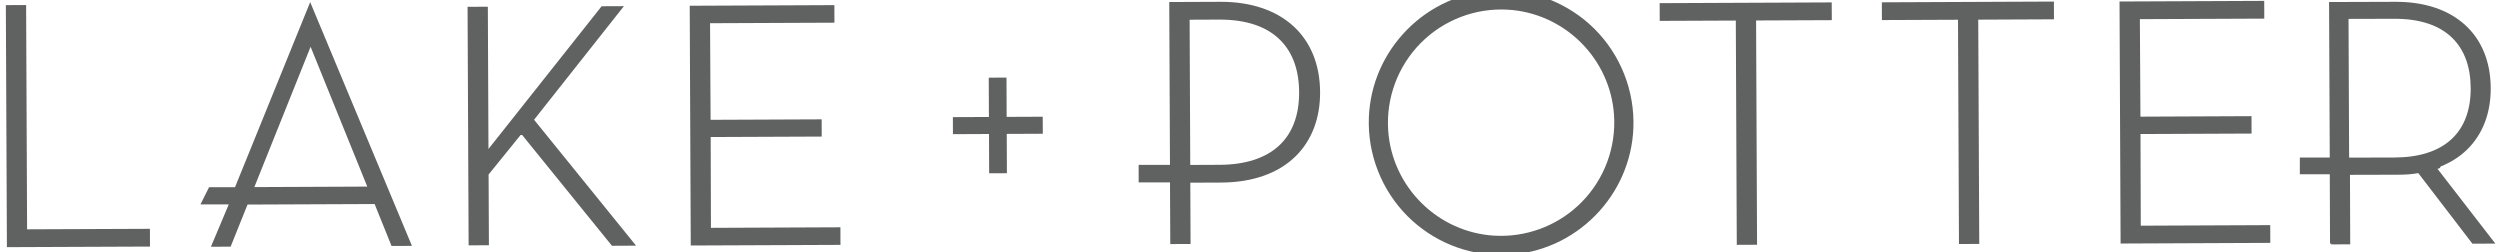 <?xml version="1.0" encoding="utf-8"?>
<!-- Generator: Adobe Illustrator 26.2.1, SVG Export Plug-In . SVG Version: 6.00 Build 0)  -->
<svg version="1.1" id="Layer_1" xmlns="http://www.w3.org/2000/svg" xmlns:xlink="http://www.w3.org/1999/xlink" x="0px" y="0px"
	 viewBox="0 0 800 80.67" style="enable-background:new 0 0 800 80.67;" xml:space="preserve">
<style type="text/css">
	.st0{fill:#606161;}
</style>
<g>
	<polygon class="st0" points="1.87,1.64 2.21,79.09 48,78.9 47.97,73.22 8.67,73.38 8.36,1.61 	"/>
	<polygon class="st0" points="203.54,78.61 170.9,38.32 199.65,1.97 192.52,2 156.31,47.67 156.11,2.15 149.62,2.18 149.96,78.51 
		156.45,78.48 156.35,55.84 166.84,42.89 195.83,78.65 	"/>
	<polygon class="st0" points="267,1.64 220.71,1.84 221.04,78.56 268.95,78.36 268.93,72.73 227.5,72.91 227.42,43.85 262.95,43.7 
		262.93,38.19 227.39,38.34 227.22,7.43 267.02,7.26 	"/>
	<polygon class="st0" points="316.48,42.88 316.53,55.45 322.21,55.43 322.16,42.85 333.7,42.8 333.67,37.35 322.13,37.4 
		322.08,24.83 316.4,24.85 316.45,37.43 304.92,37.48 304.94,42.93 	"/>
	<path class="st0" d="M119.88,65.29l5.41,13.42l6.53-0.03L99.26,0.68L75.2,59.91h-8.3l-2.75,5.49h9.06L67.5,78.96l6.3-0.03
		l5.41-13.47L119.88,65.29z M99.39,14.97l18.14,44.74l-36.14,0.16L99.39,14.97z"/>
	<g>
		<path class="st0" d="M422.43,29.48C422.35,11.57,410.11,0.5,390.5,0.58l-16.34,0.07l0.23,52.11h-10.02v5.61h10.03l0.09,19.73
			l6.49-0.03l-0.08-19.61l9.85-0.04c9.98-0.04,18.18-2.91,23.73-8.3C419.72,45.03,422.47,37.9,422.43,29.48z M390.27,52.74
			l-9.39,0.04l-0.2-46.47l9.39-0.04c0.07,0,0.14,0,0.22,0c8.53,0,15.06,2.21,19.4,6.56c3.97,3.98,6,9.59,6.03,16.69
			C415.78,44.42,406.74,52.67,390.27,52.74z"/>
		<polygon class="st0" points="555.46,6.58 555.77,78.35 562.26,78.32 561.95,6.55 586.18,6.45 586.15,0.77 531.09,1.01 
			531.11,6.68 		"/>
		<polygon class="st0" points="626.56,6.32 626.87,78.08 633.36,78.06 633.04,6.29 657.27,6.18 657.25,0.5 602.19,0.74 602.21,6.42 
					"/>
		<polygon class="st0" points="724.55,0.28 678.25,0.48 678.59,77.93 726.5,77.72 726.47,72.04 685.05,72.22 684.96,42.89 
			720.5,42.74 720.48,37.17 684.94,37.33 684.76,6.13 724.57,5.96 		"/>
		<path class="st0" d="M478.19-3.06c-10.51,0.53-20.41,4.97-27.88,12.51c-7.47,7.54-11.83,17.48-12.27,27.99
			c-0.49,11.88,4.07,23.5,12.51,31.87c7.94,7.88,18.73,12.29,29.86,12.29c0.71,0,1.41-0.02,2.12-0.05
			c10.51-0.53,20.41-4.97,27.88-12.51c7.47-7.54,11.83-17.48,12.27-27.99c0.49-11.88-4.07-23.5-12.51-31.87
			C501.72,0.81,490.06-3.65,478.19-3.06z M506.07,64.74c-6.83,6.89-16.12,10.73-25.76,10.73c-0.72,0-1.44-0.02-2.16-0.06
			c-8.73-0.52-17-4.23-23.27-10.45c-6.28-6.22-10.06-14.45-10.66-23.18c-0.71-10.4,3.09-20.62,10.42-28.01
			c7.34-7.4,17.51-11.29,27.92-10.67c8.73,0.52,17,4.23,23.27,10.45c6.27,6.22,10.06,14.45,10.65,23.18
			C517.2,47.13,513.4,57.34,506.07,64.74z"/>
		<path class="st0" d="M780.01,54.04l0.74-0.26l0.27-0.51c3.25-1.31,6.09-3.11,8.42-5.38c5-4.86,7.63-11.67,7.59-19.71
			c-0.07-17.1-11.76-27.68-30.49-27.6L745.3,0.65l0.22,49.77h-9.57v5.35h9.58l0.08,22.2l0.42,0l-0.05,0.24l6.09-0.03l-0.08-22.23
			l15.41-0.04c2.42-0.01,4.31-0.15,6.12-0.46l0.33-0.06l17.32,22.59l7.34-0.03L780.01,54.04z M766.12,6.01c0.07,0,0.14,0,0.21,0
			c8.15,0,14.38,2.11,18.53,6.26c3.79,3.8,5.73,9.16,5.76,15.94c0.06,14.24-8.57,22.12-24.3,22.19l-14.6,0.04l-0.19-44.39
			L766.12,6.01z"/>
	</g>
</g>
</svg>
